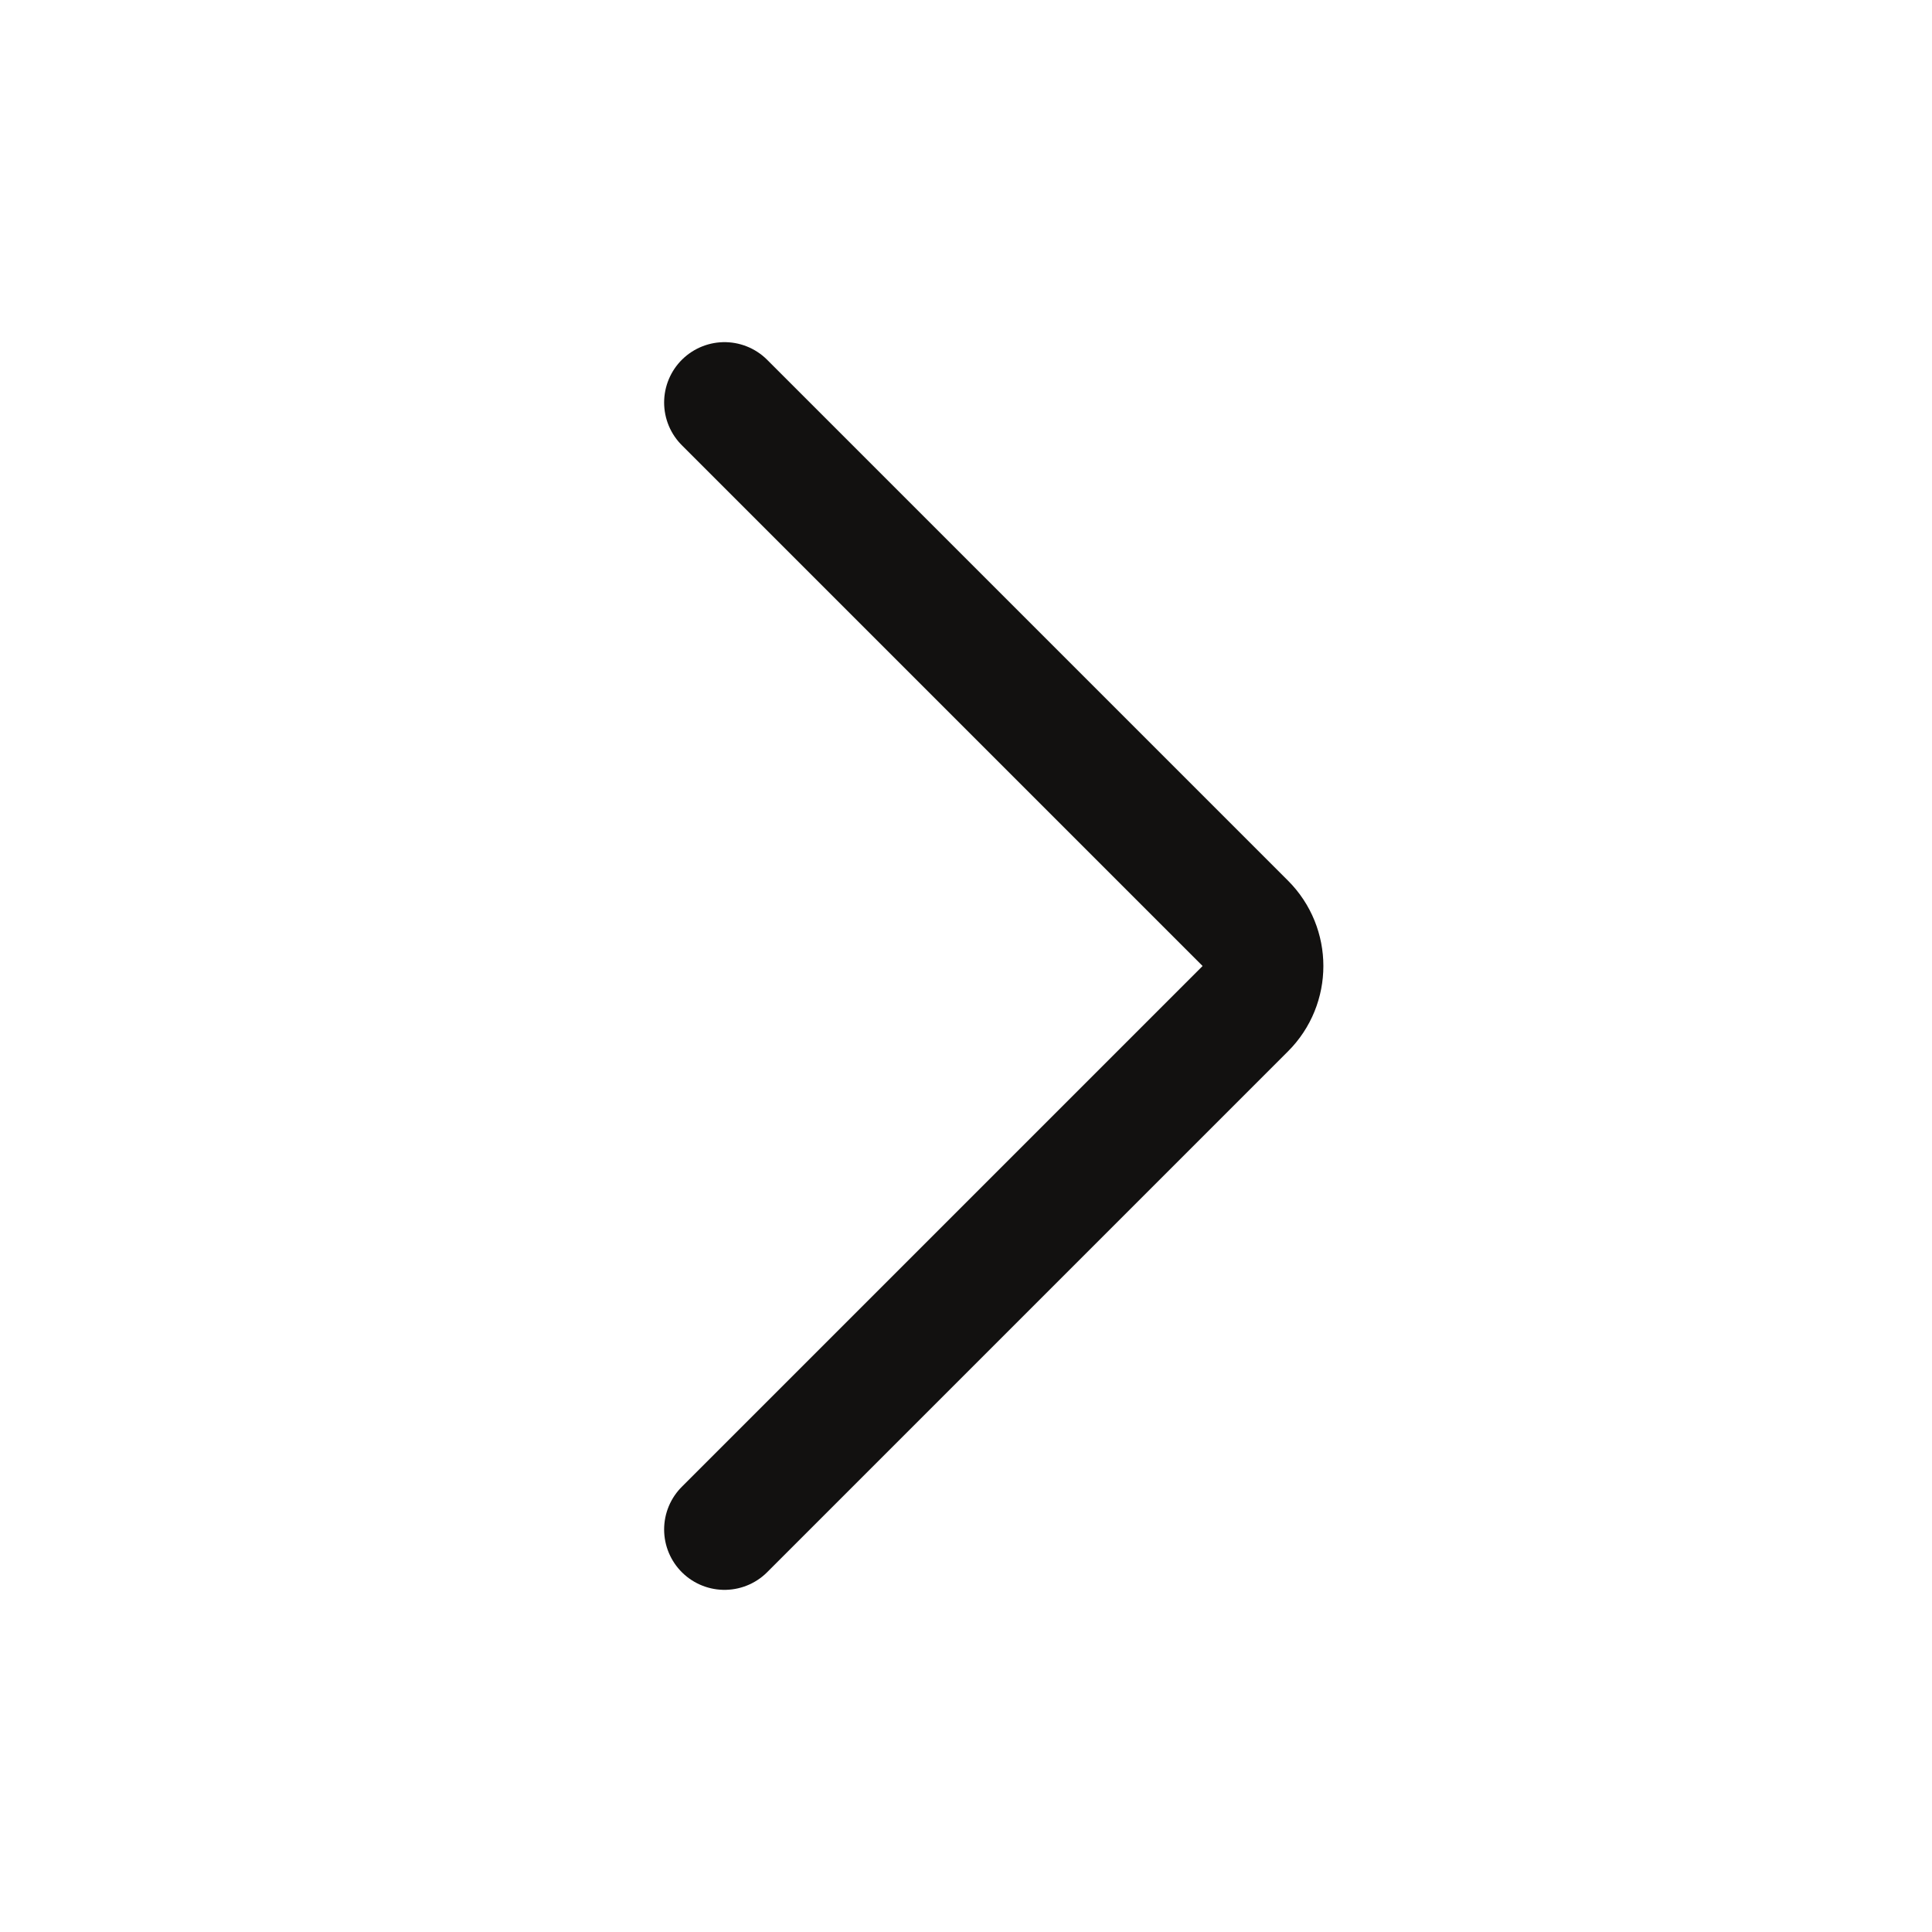 <svg width="32" height="32" viewBox="0 0 32 32" fill="none" xmlns="http://www.w3.org/2000/svg">
<path d="M12 6.667L20.626 15.293C21.017 15.683 21.017 16.317 20.626 16.707L12 25.333" stroke="#121110" stroke-width="2" stroke-linecap="round" stroke-linejoin="round"/>
</svg>
